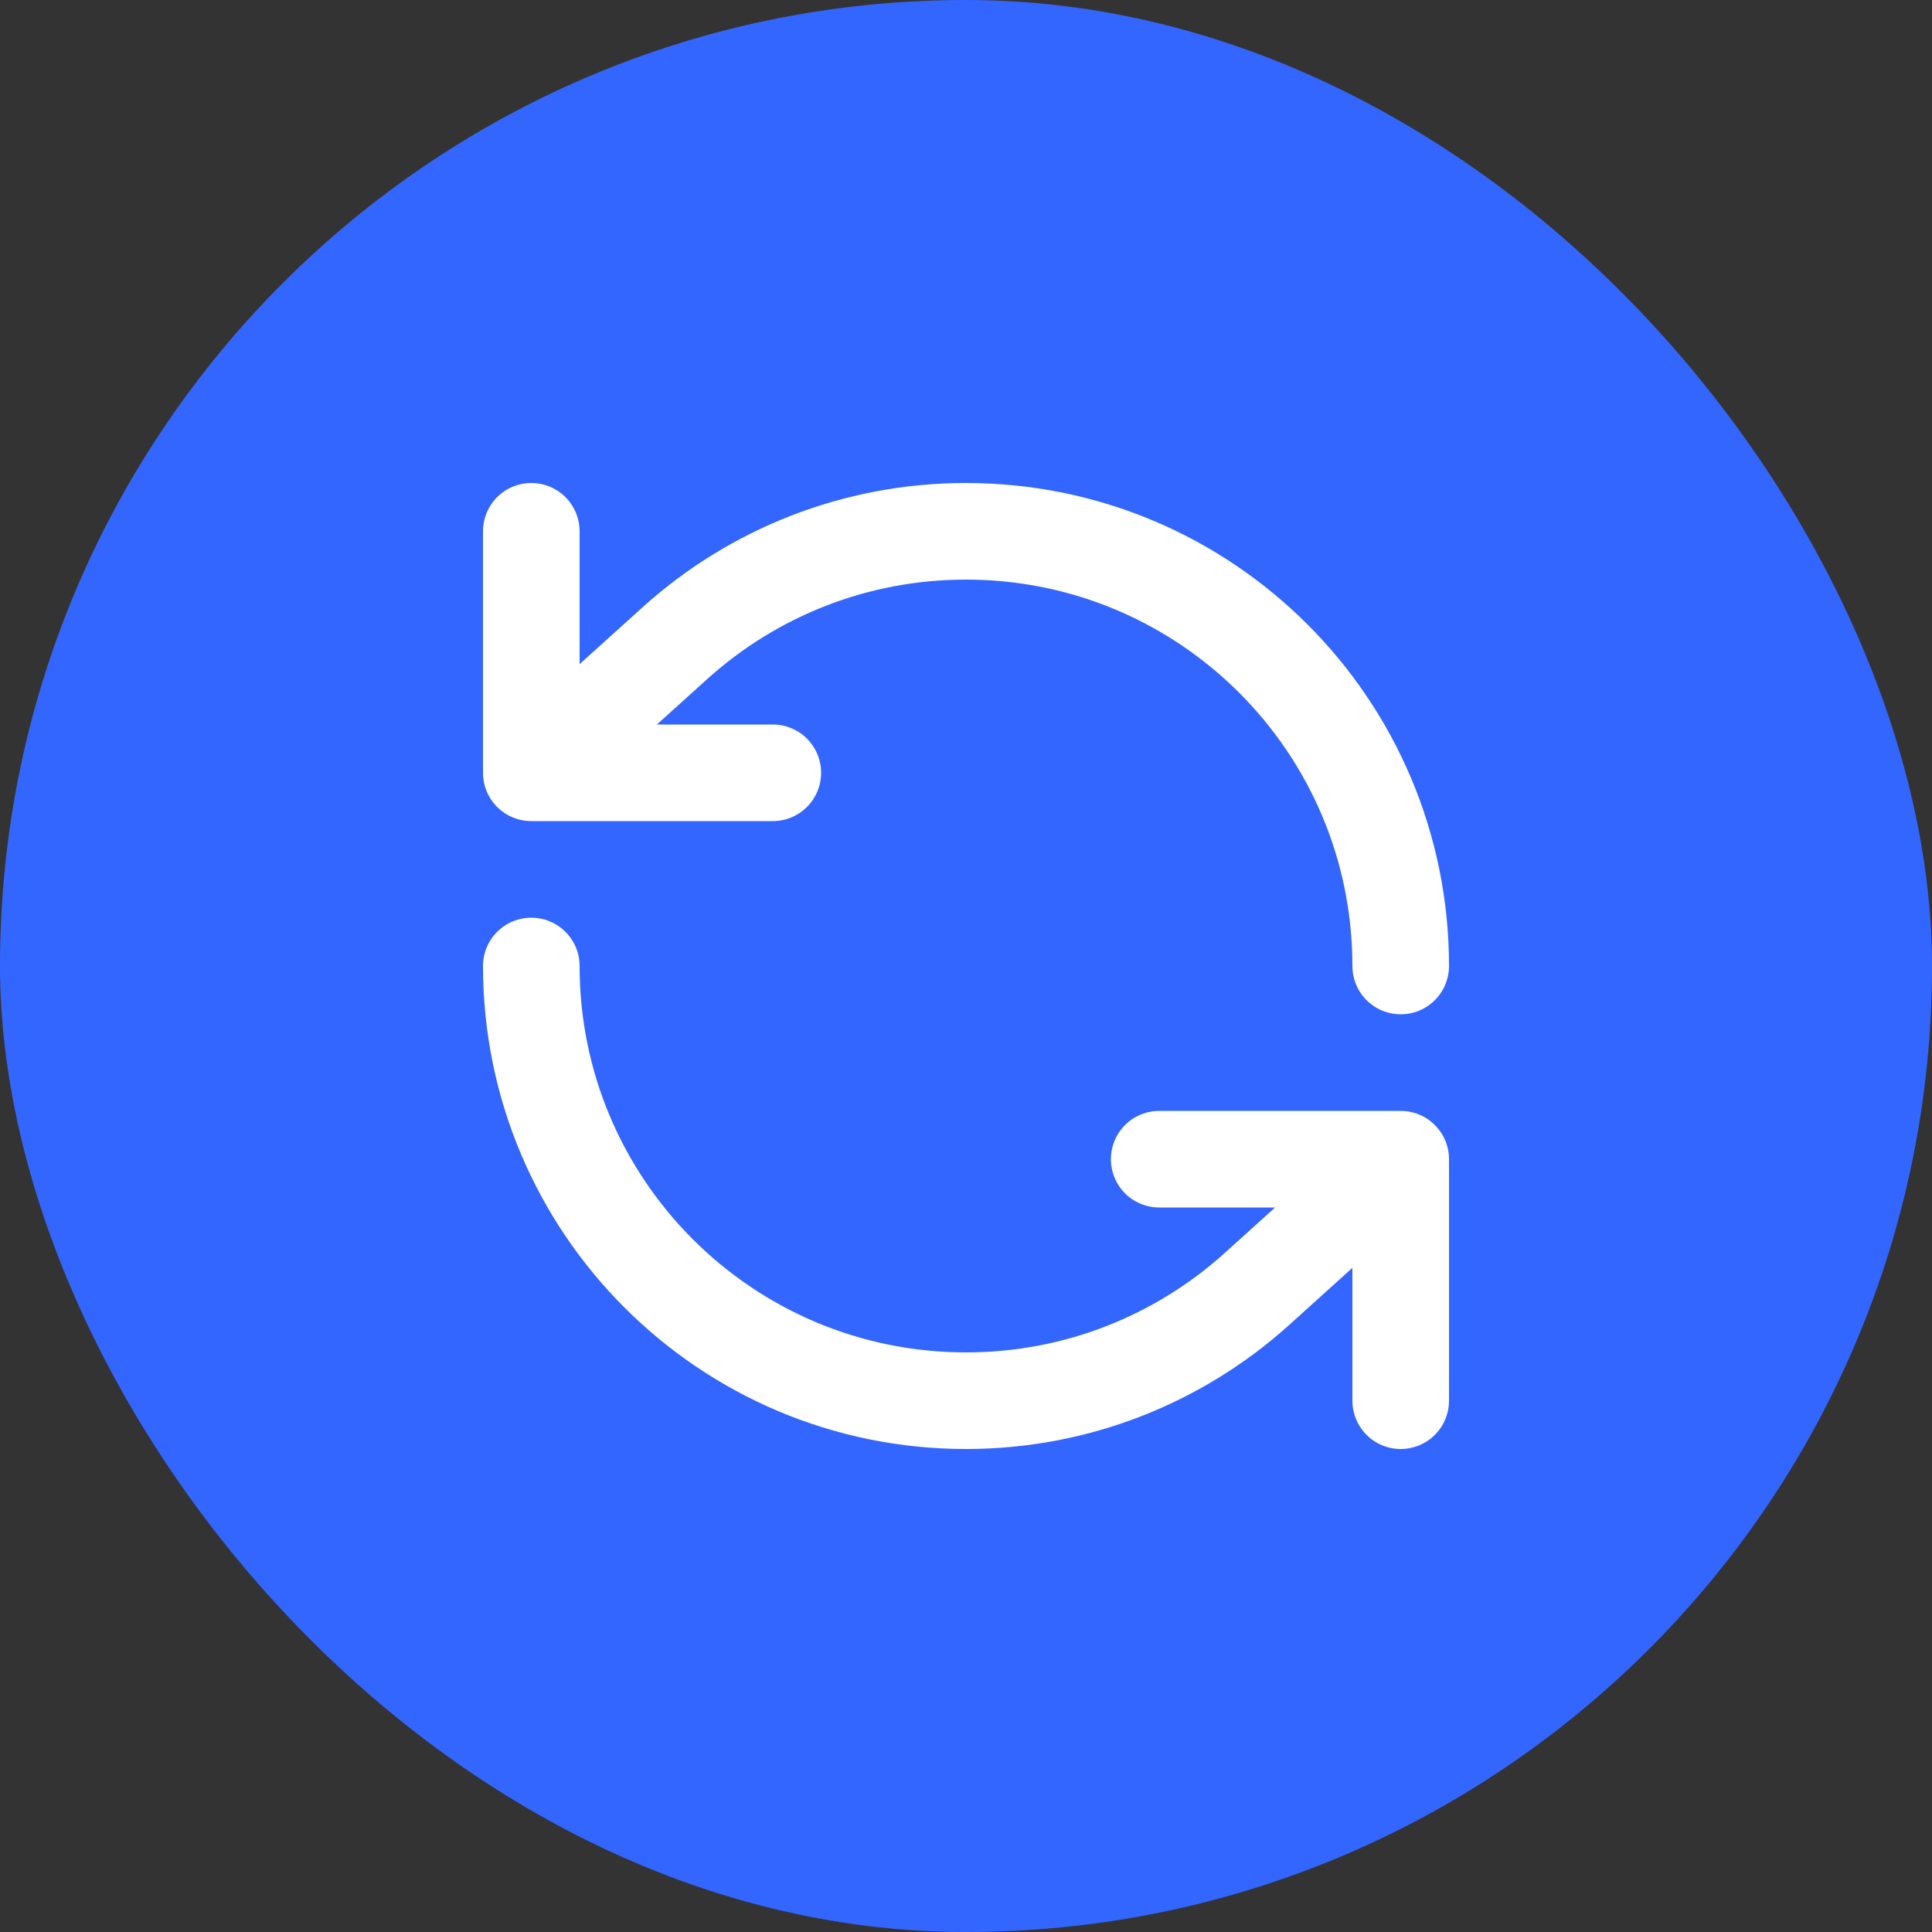 <?xml version="1.0" encoding="UTF-8"?> <svg xmlns="http://www.w3.org/2000/svg" width="40" height="40" viewBox="0 0 40 40" fill="none"><rect x="0" y="0" width="40" height="40" fill="#333333" stroke="none"/><rect width="40" height="40" rx="20" fill="#3366FF"></rect><path d="M11 20C11 24.971 15.029 29 20 29C22.305 29 24.408 28.133 26 26.708L29 24M29 20C29 15.029 24.97 11 20 11C17.695 11 15.592 11.867 14 13.292L11 16M29 29V24M29 24H24M11 11V16M11 16H16" stroke="white" stroke-width="2" stroke-linecap="round" stroke-linejoin="round"></path></svg> 